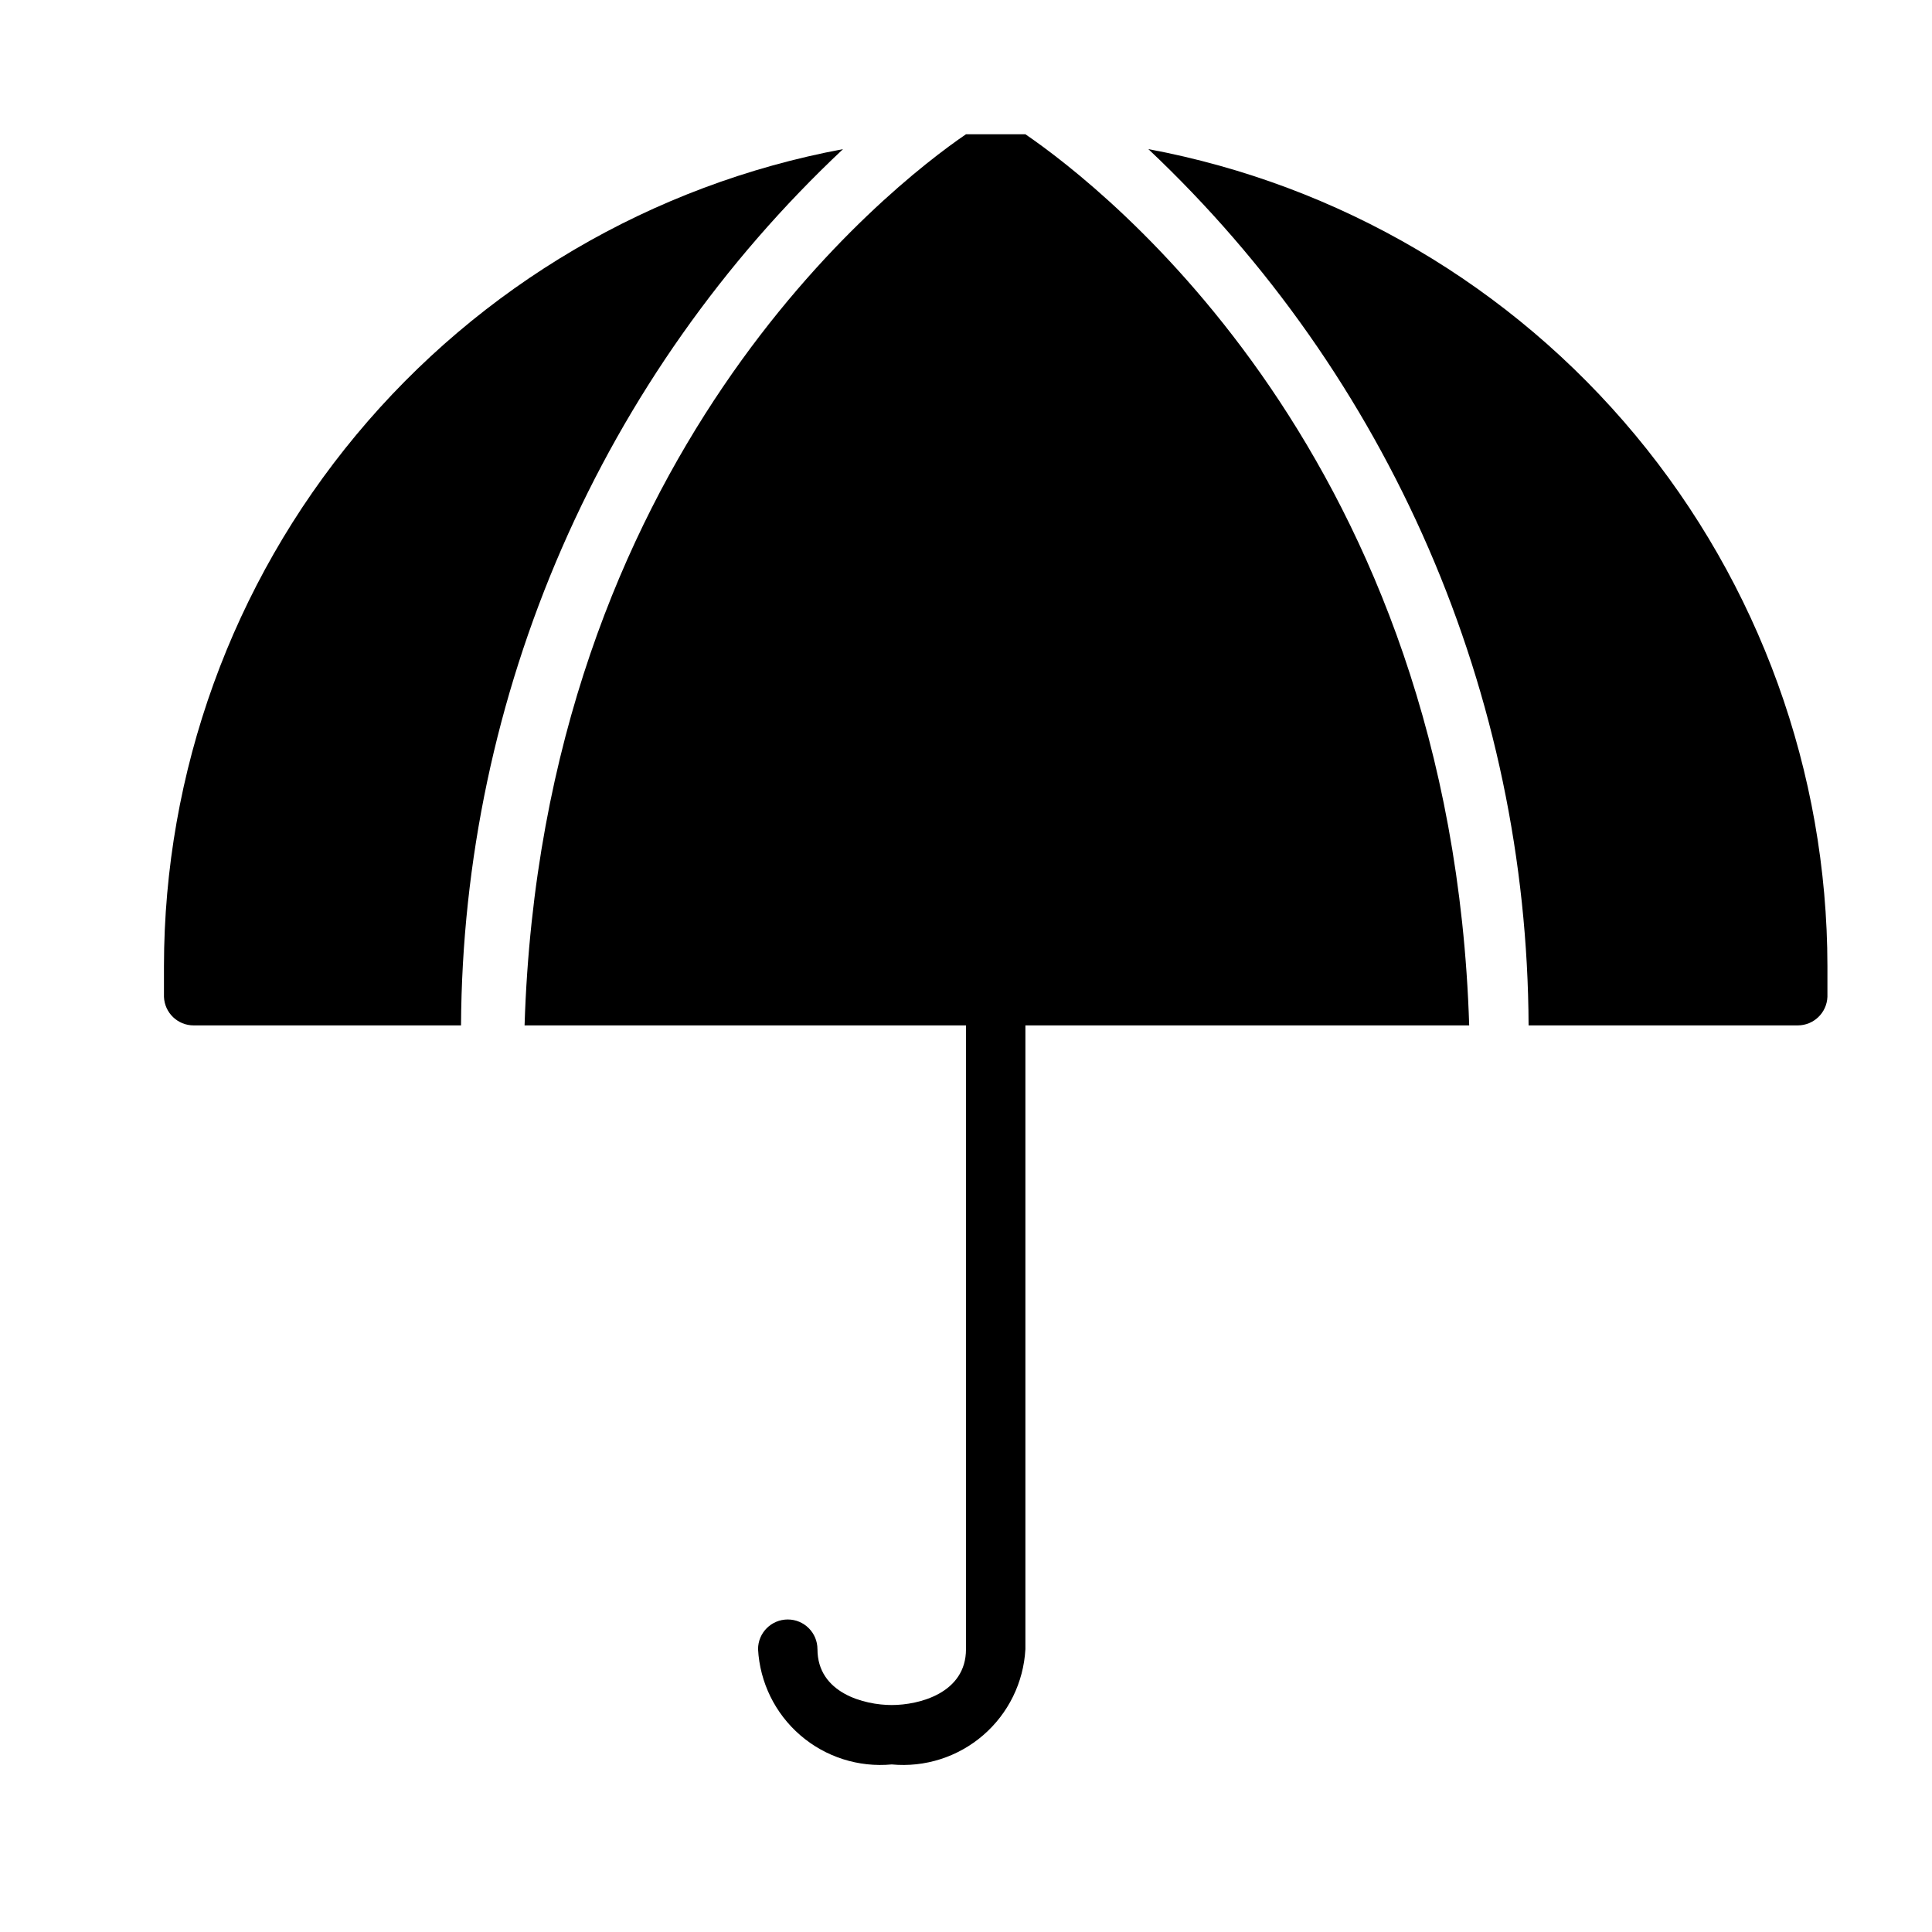<?xml version="1.0" encoding="UTF-8"?>
<!-- Uploaded to: ICON Repo, www.svgrepo.com, Generator: ICON Repo Mixer Tools -->
<svg fill="#000000" width="800px" height="800px" version="1.1" viewBox="144 144 512 512" xmlns="http://www.w3.org/2000/svg">
 <g>
  <path d="m367.41 183.52c-50.535 9.434-96.18 36.238-129.04 75.77-32.863 39.531-50.871 89.305-50.918 140.71v5.195 2.992-0.004c0.168 4.227 3.644 7.562 7.871 7.559h70.852c0.238-43.551 9.336-86.598 26.738-126.52 17.406-39.922 42.75-75.887 74.496-105.7z"/>
  <path d="m448.33 183.52c31.66 29.855 56.918 65.84 74.238 105.76 17.32 39.922 26.348 82.949 26.523 126.46h71.32c4.231 0.004 7.703-3.332 7.875-7.559v-2.992-5.195 0.004c-0.047-51.406-18.059-101.18-50.918-140.71s-78.508-66.336-129.04-75.77z"/>
  <path d="m415.74 179.58h-15.742c-20.309 13.855-112.25 85.648-116.98 236.16h116.98v165.31c0 11.652-12.438 14.801-19.68 14.801-7.242 0-19.68-3.148-19.68-14.801h-0.004c0-4.348-3.523-7.871-7.871-7.871s-7.871 3.523-7.871 7.871c0.477 8.812 4.523 17.055 11.207 22.816 6.684 5.766 15.43 8.555 24.219 7.727 8.785 0.828 17.531-1.961 24.215-7.727 6.684-5.762 10.73-14.004 11.207-22.816v-165.31h117.61c-4.723-150.36-96.668-221.83-117.61-236.16z"/>
 </g>
</svg>